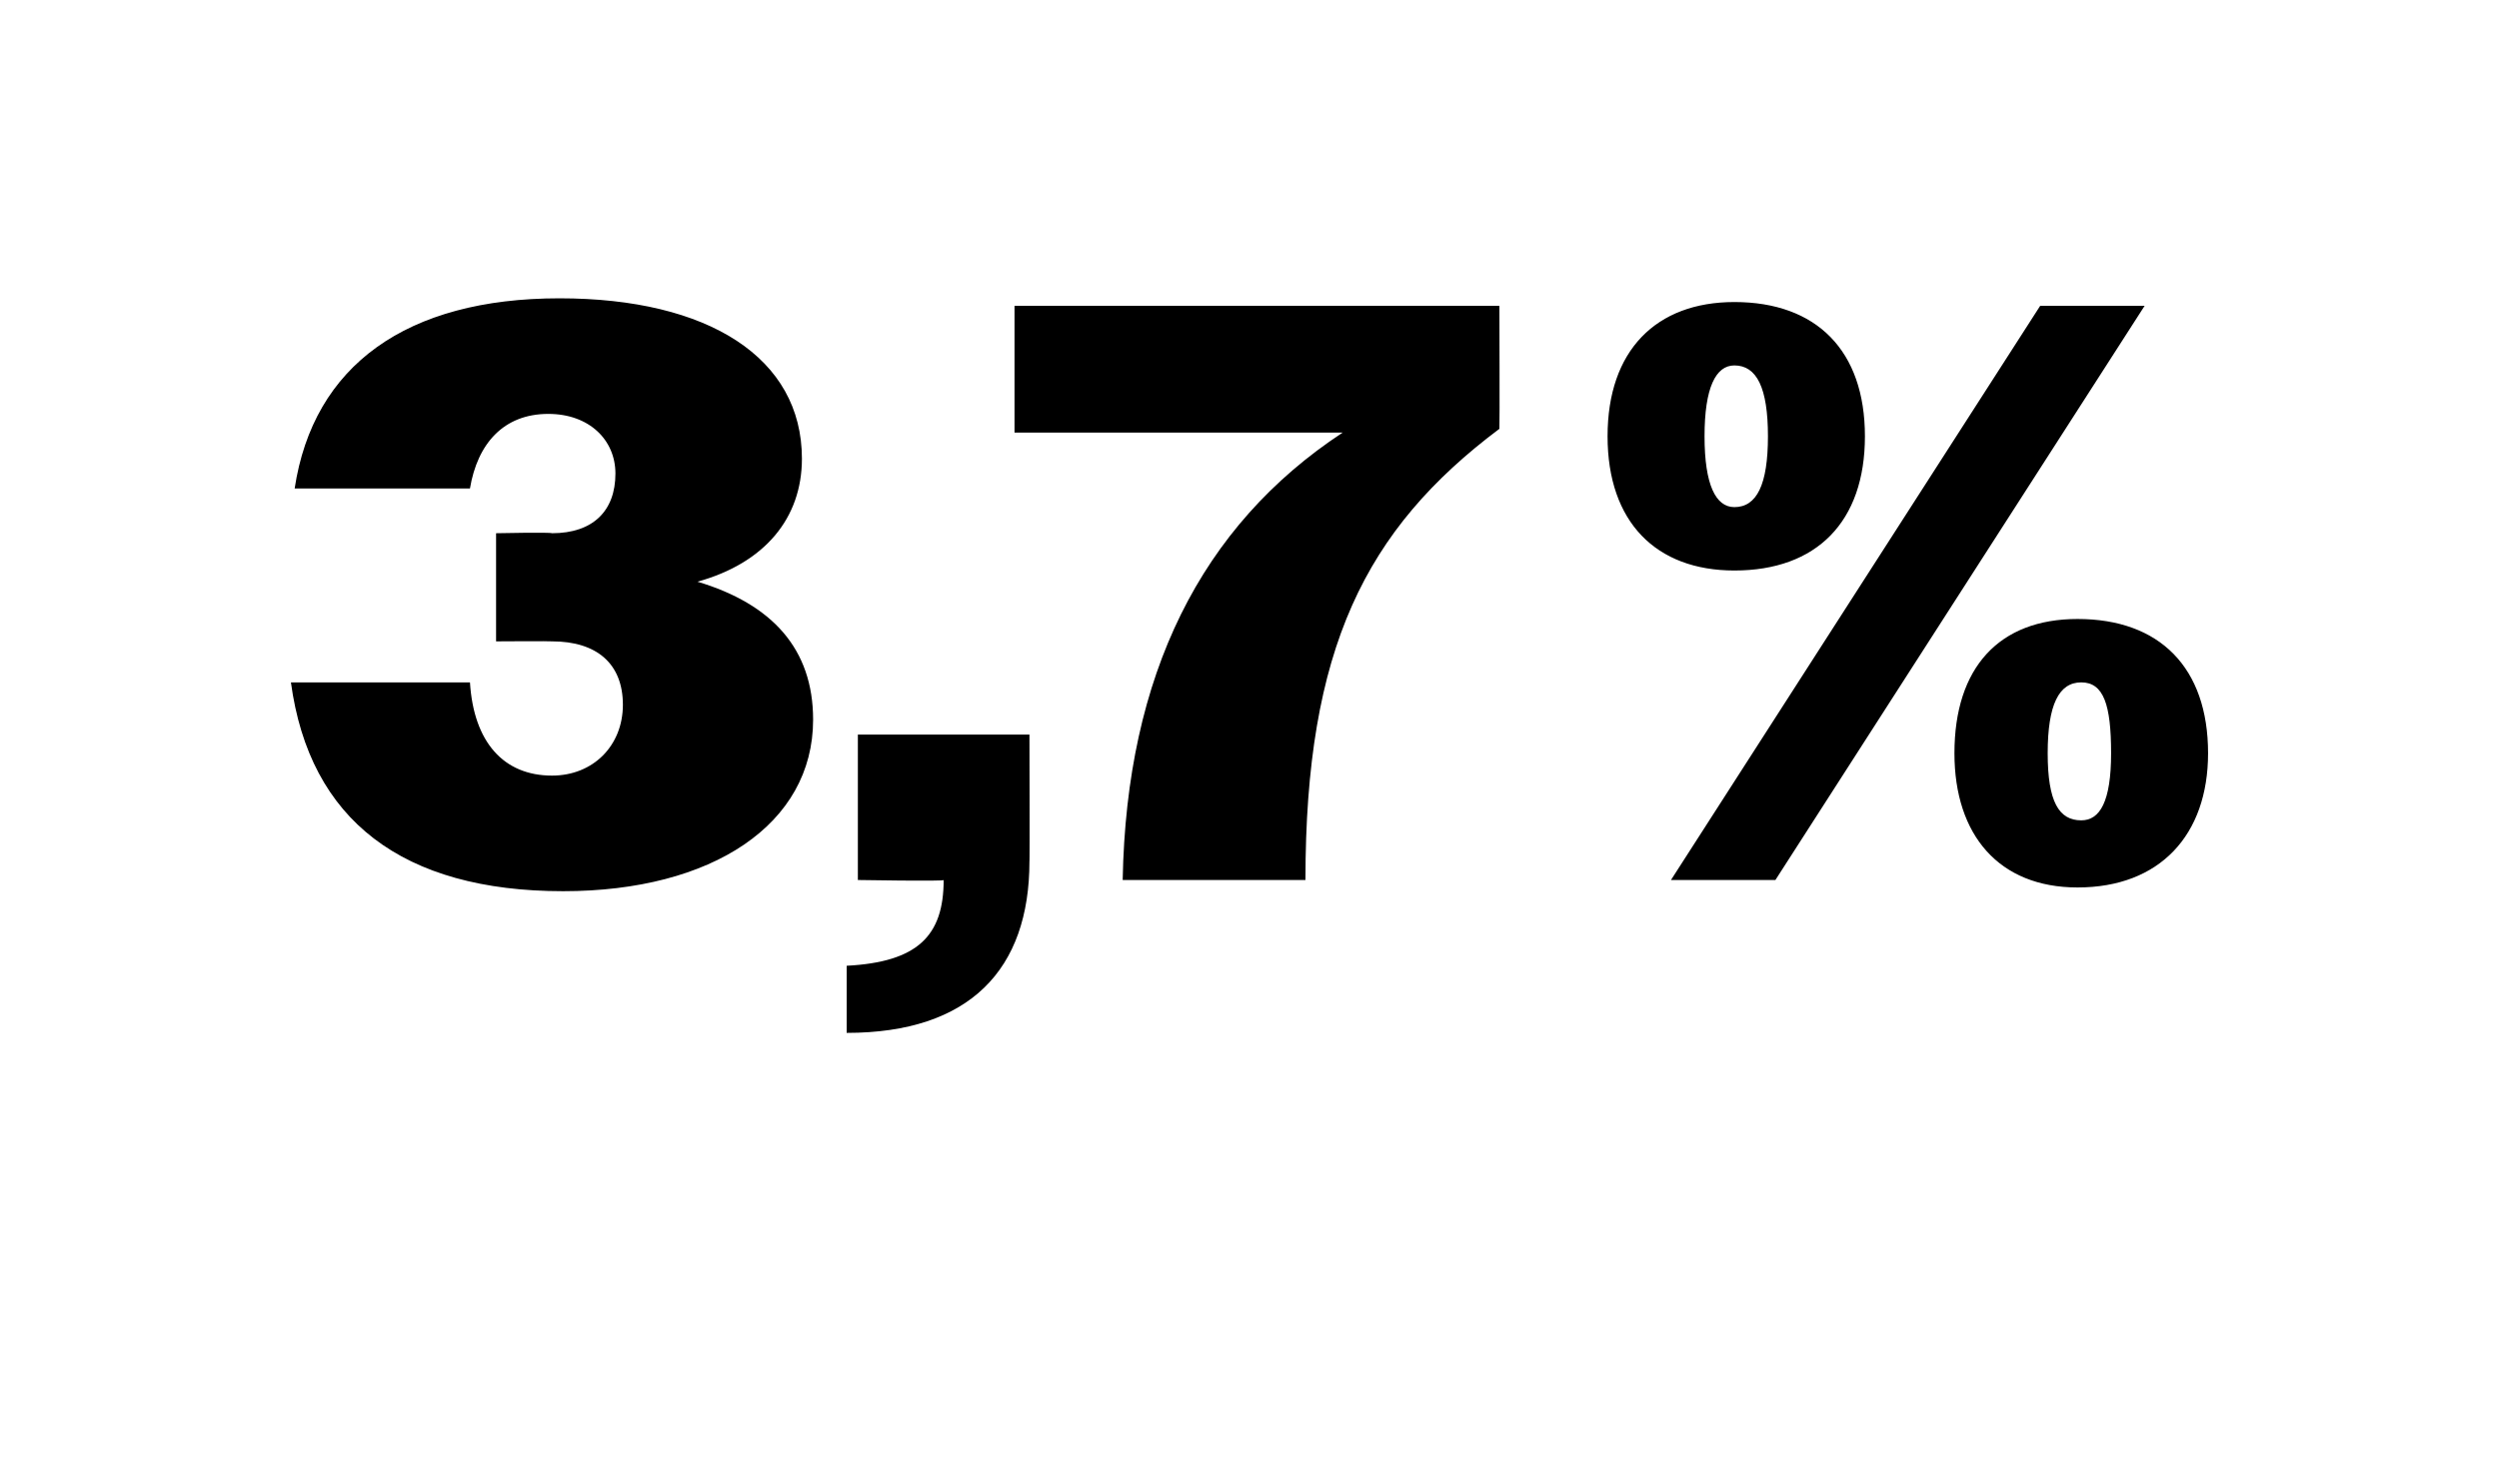 <?xml version="1.0" standalone="no"?><!DOCTYPE svg PUBLIC "-//W3C//DTD SVG 1.1//EN" "http://www.w3.org/Graphics/SVG/1.1/DTD/svg11.dtd"><svg xmlns="http://www.w3.org/2000/svg" version="1.1" width="67px" height="39.8px" viewBox="0 -1 67 39.8" style="top:-1px">  <desc>3,7%</desc>  <defs/>  <g id="Polygon67032">    <path d="M 7.8 17.3 C 7.8 17.3 12.6 17.3 12.6 17.3 C 12.7 18.9 13.5 19.8 14.8 19.8 C 15.9 19.8 16.7 19 16.7 17.9 C 16.7 16.8 16 16.2 14.8 16.2 C 14.8 16.19 13.3 16.2 13.3 16.2 L 13.3 13.3 C 13.3 13.3 14.76 13.27 14.8 13.3 C 15.9 13.3 16.5 12.7 16.5 11.7 C 16.5 10.8 15.8 10.1 14.7 10.1 C 13.5 10.1 12.8 10.9 12.6 12.1 C 12.6 12.1 7.9 12.1 7.9 12.1 C 8.4 8.8 10.9 7 15 7 C 19 7 21.5 8.6 21.5 11.3 C 21.5 12.9 20.5 14.1 18.7 14.6 C 20.7 15.2 21.8 16.4 21.8 18.3 C 21.8 21.1 19.1 22.9 15.1 22.9 C 10.8 22.9 8.3 21 7.8 17.3 Z M 22.7 24.9 C 24.6 24.8 25.3 24.1 25.3 22.6 C 25.34 22.64 23 22.6 23 22.6 L 23 18.7 L 27.6 18.7 C 27.6 18.7 27.61 22.13 27.6 22.1 C 27.6 25 26 26.7 22.7 26.7 C 22.7 26.7 22.7 24.9 22.7 24.9 Z M 36 10.6 C 35.99 10.6 27.2 10.6 27.2 10.6 L 27.2 7.2 L 40.2 7.2 C 40.2 7.2 40.21 10.47 40.2 10.5 C 36.6 13.2 35 16.4 35 22.6 C 35 22.6 30.1 22.6 30.1 22.6 C 30.2 17.1 32.2 13.1 36 10.6 Z M 54.7 7.2 L 57.5 7.2 L 47.6 22.6 L 44.8 22.6 L 54.7 7.2 Z M 43.1 10.7 C 43.1 8.4 44.4 7.1 46.5 7.1 C 48.7 7.1 50 8.4 50 10.7 C 50 13 48.7 14.3 46.5 14.3 C 44.4 14.3 43.1 13 43.1 10.7 Z M 47.4 10.7 C 47.4 9.4 47.1 8.8 46.5 8.8 C 46 8.8 45.7 9.4 45.7 10.7 C 45.7 12 46 12.6 46.5 12.6 C 47.1 12.6 47.4 12 47.4 10.7 Z M 52.4 19.2 C 52.4 16.9 53.6 15.6 55.7 15.6 C 57.9 15.6 59.2 16.9 59.2 19.2 C 59.2 21.4 57.9 22.8 55.7 22.8 C 53.6 22.8 52.4 21.4 52.4 19.2 Z M 56.6 19.2 C 56.6 17.9 56.4 17.3 55.8 17.3 C 55.2 17.3 54.9 17.9 54.9 19.2 C 54.9 20.5 55.2 21 55.8 21 C 56.3 21 56.6 20.5 56.6 19.2 Z " stroke="none" fill="#000"/>  </g></svg>
